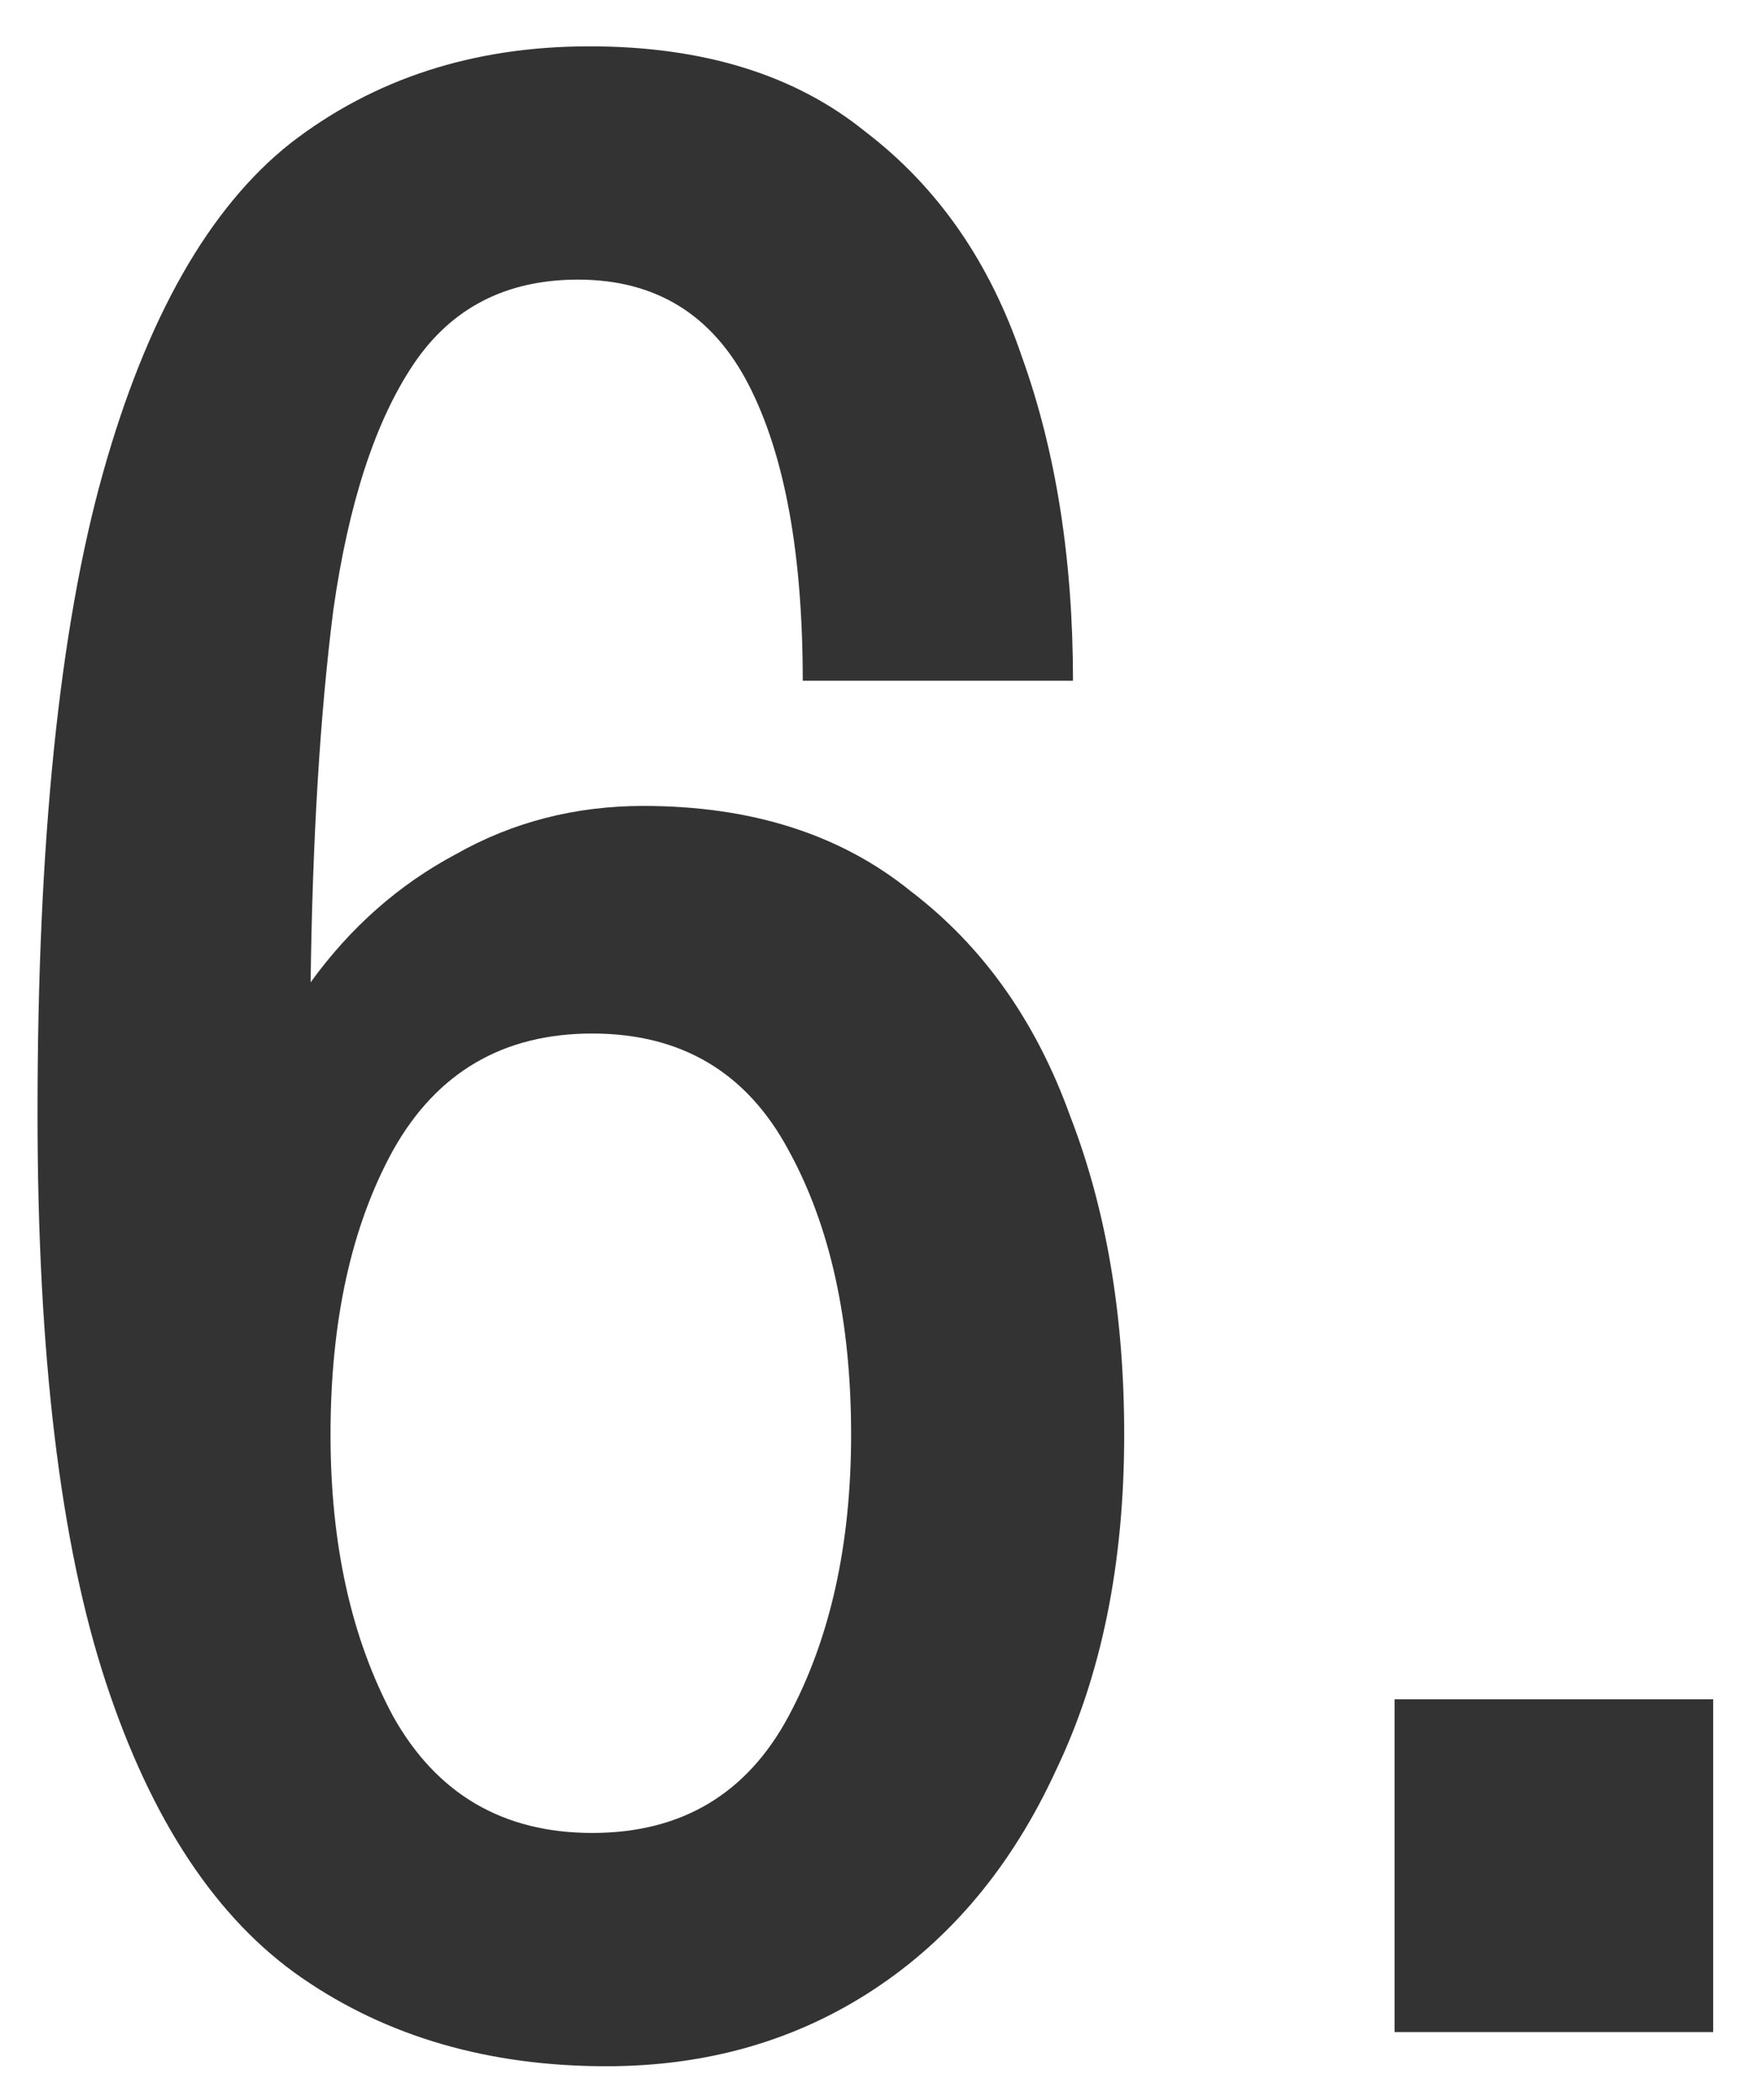 <svg width="26" height="31" viewBox="0 0 26 31" fill="none" xmlns="http://www.w3.org/2000/svg">
<path d="M8.954 30.504C7.218 30.504 5.72 30.07 4.46 29.202C3.2 28.334 2.234 26.878 1.562 24.834C0.89 22.79 0.554 19.99 0.554 16.434C0.554 12.43 0.876 9.28 1.52 6.984C2.164 4.688 3.088 3.064 4.292 2.112C5.524 1.16 6.994 0.684 8.702 0.684C10.382 0.684 11.74 1.104 12.776 1.944C13.84 2.756 14.61 3.862 15.086 5.262C15.59 6.662 15.842 8.258 15.842 10.05H11.852C11.852 8.174 11.586 6.718 11.054 5.682C10.522 4.646 9.682 4.128 8.534 4.128C7.47 4.128 6.658 4.548 6.098 5.388C5.538 6.228 5.146 7.432 4.922 9C4.726 10.54 4.614 12.374 4.586 14.502C5.174 13.69 5.888 13.06 6.728 12.612C7.568 12.136 8.492 11.898 9.5 11.898C11.096 11.898 12.412 12.318 13.448 13.158C14.512 13.97 15.296 15.076 15.8 16.476C16.332 17.848 16.598 19.416 16.598 21.18C16.598 23.084 16.262 24.736 15.59 26.136C14.946 27.536 14.05 28.614 12.902 29.37C11.754 30.126 10.438 30.504 8.954 30.504ZM8.744 27.06C10.06 27.06 11.026 26.486 11.642 25.338C12.258 24.19 12.566 22.804 12.566 21.18C12.566 19.5 12.258 18.1 11.642 16.98C11.026 15.832 10.06 15.258 8.744 15.258C7.428 15.258 6.448 15.832 5.804 16.98C5.188 18.1 4.88 19.5 4.88 21.18C4.88 22.804 5.188 24.19 5.804 25.338C6.448 26.486 7.428 27.06 8.744 27.06ZM20.59 30V25.086H25.294V30H20.59Z" fill="#333333"/>
</svg>
